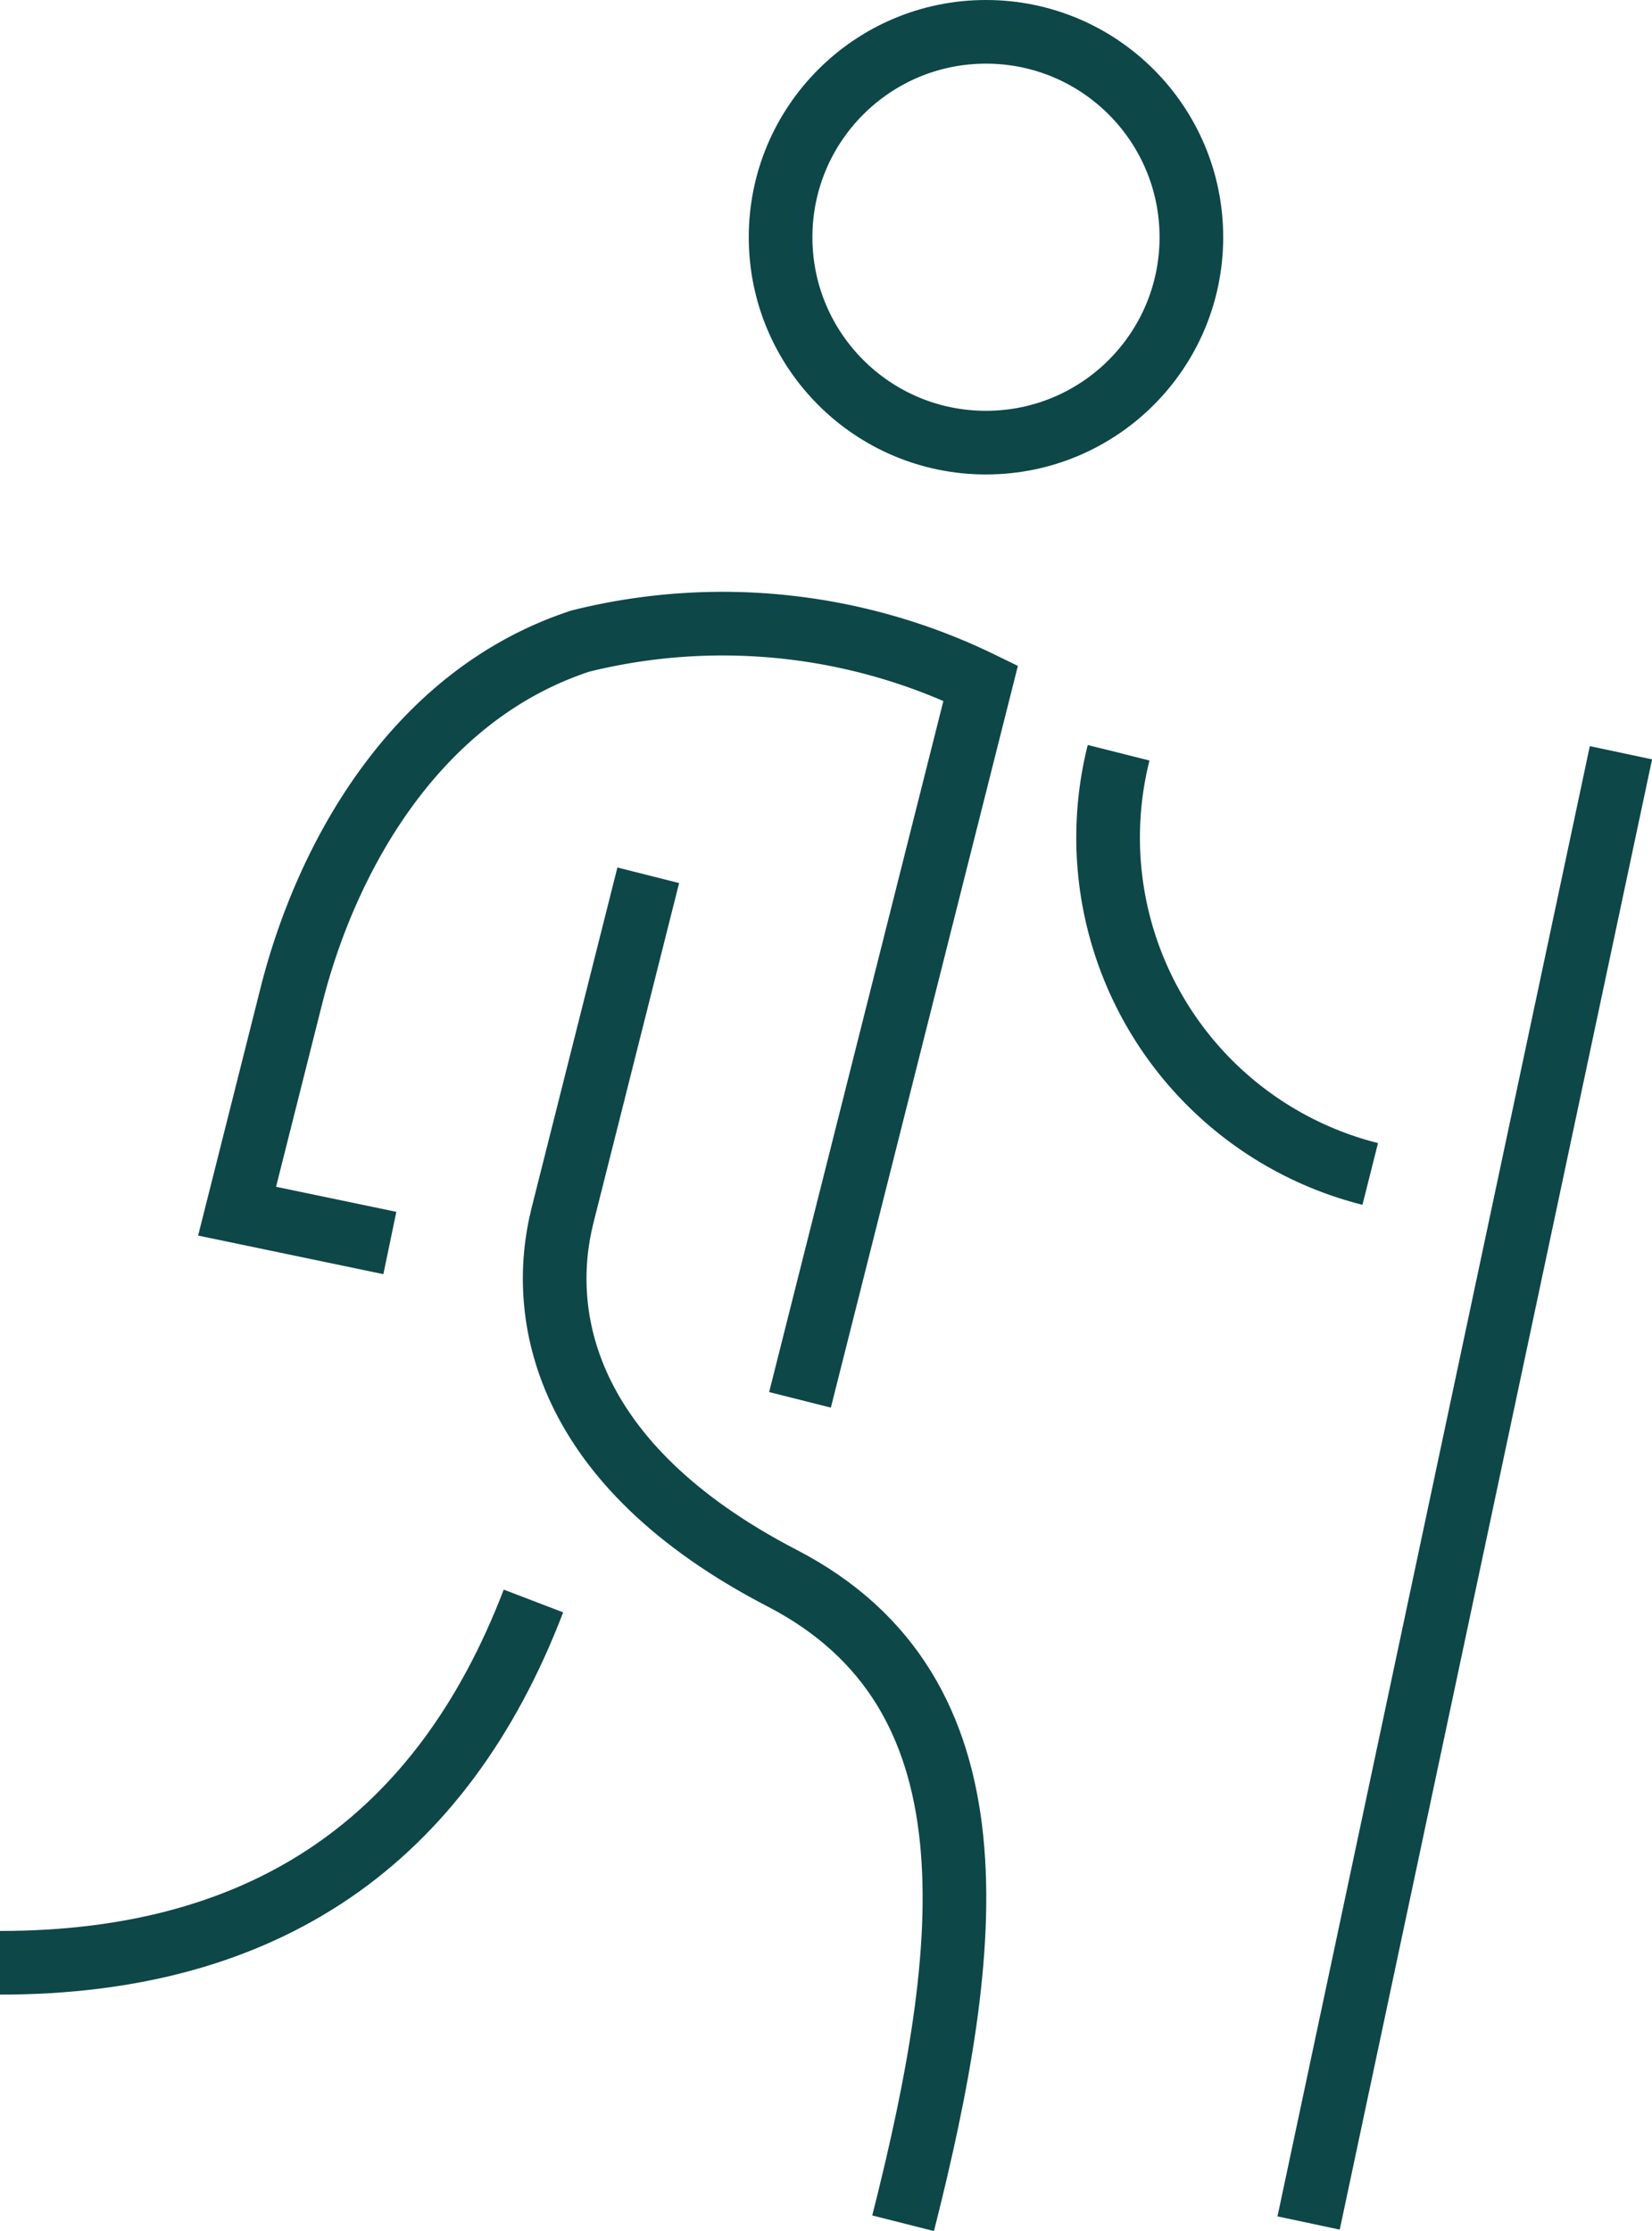<svg xmlns="http://www.w3.org/2000/svg" width="25.955" height="35.046" viewBox="0 0 25.955 35.046"><g transform="translate(0 0.5)"><ellipse cx="3.227" cy="3.227" rx="3.227" ry="3.227" transform="translate(12.264 0)" fill="none" stroke="#0e4747" stroke-miterlimit="10" stroke-width="1"/><path d="M243.288,550.3l2.839-11.259a9.259,9.259,0,0,0-6.288-.662c-2.62.859-4.005,3.443-4.541,5.568l-.854,3.389,2.4.5" transform="translate(-230.719 -528.808)" fill="none" stroke="#0e4747" stroke-miterlimit="10" stroke-width="1"/><path d="M242.679,543.481l-1.347,5.343c-.391,1.551-.008,3.908,3.451,5.7s3.006,5.768,1.9,10.134" transform="translate(-232.494 -530.23)" fill="none" stroke="#0e4747" stroke-miterlimit="10" stroke-width="1"/><path d="M257.112,547.489a5.45,5.45,0,0,1-3.953-6.617" transform="translate(-235.584 -529.546)" fill="none" stroke="#0e4747" stroke-miterlimit="10" stroke-width="1"/><path d="M237.777,558.936c-1.436,3.749-4.191,5.684-8.381,5.684" transform="translate(-229.396 -534.284)" fill="none" stroke="#0e4747" stroke-miterlimit="10" stroke-width="1"/><line x1="4.907" y2="23.098" transform="translate(20.56 11.326)" fill="none" stroke="#0e4747" stroke-miterlimit="10" stroke-width="1"/></g></svg>
